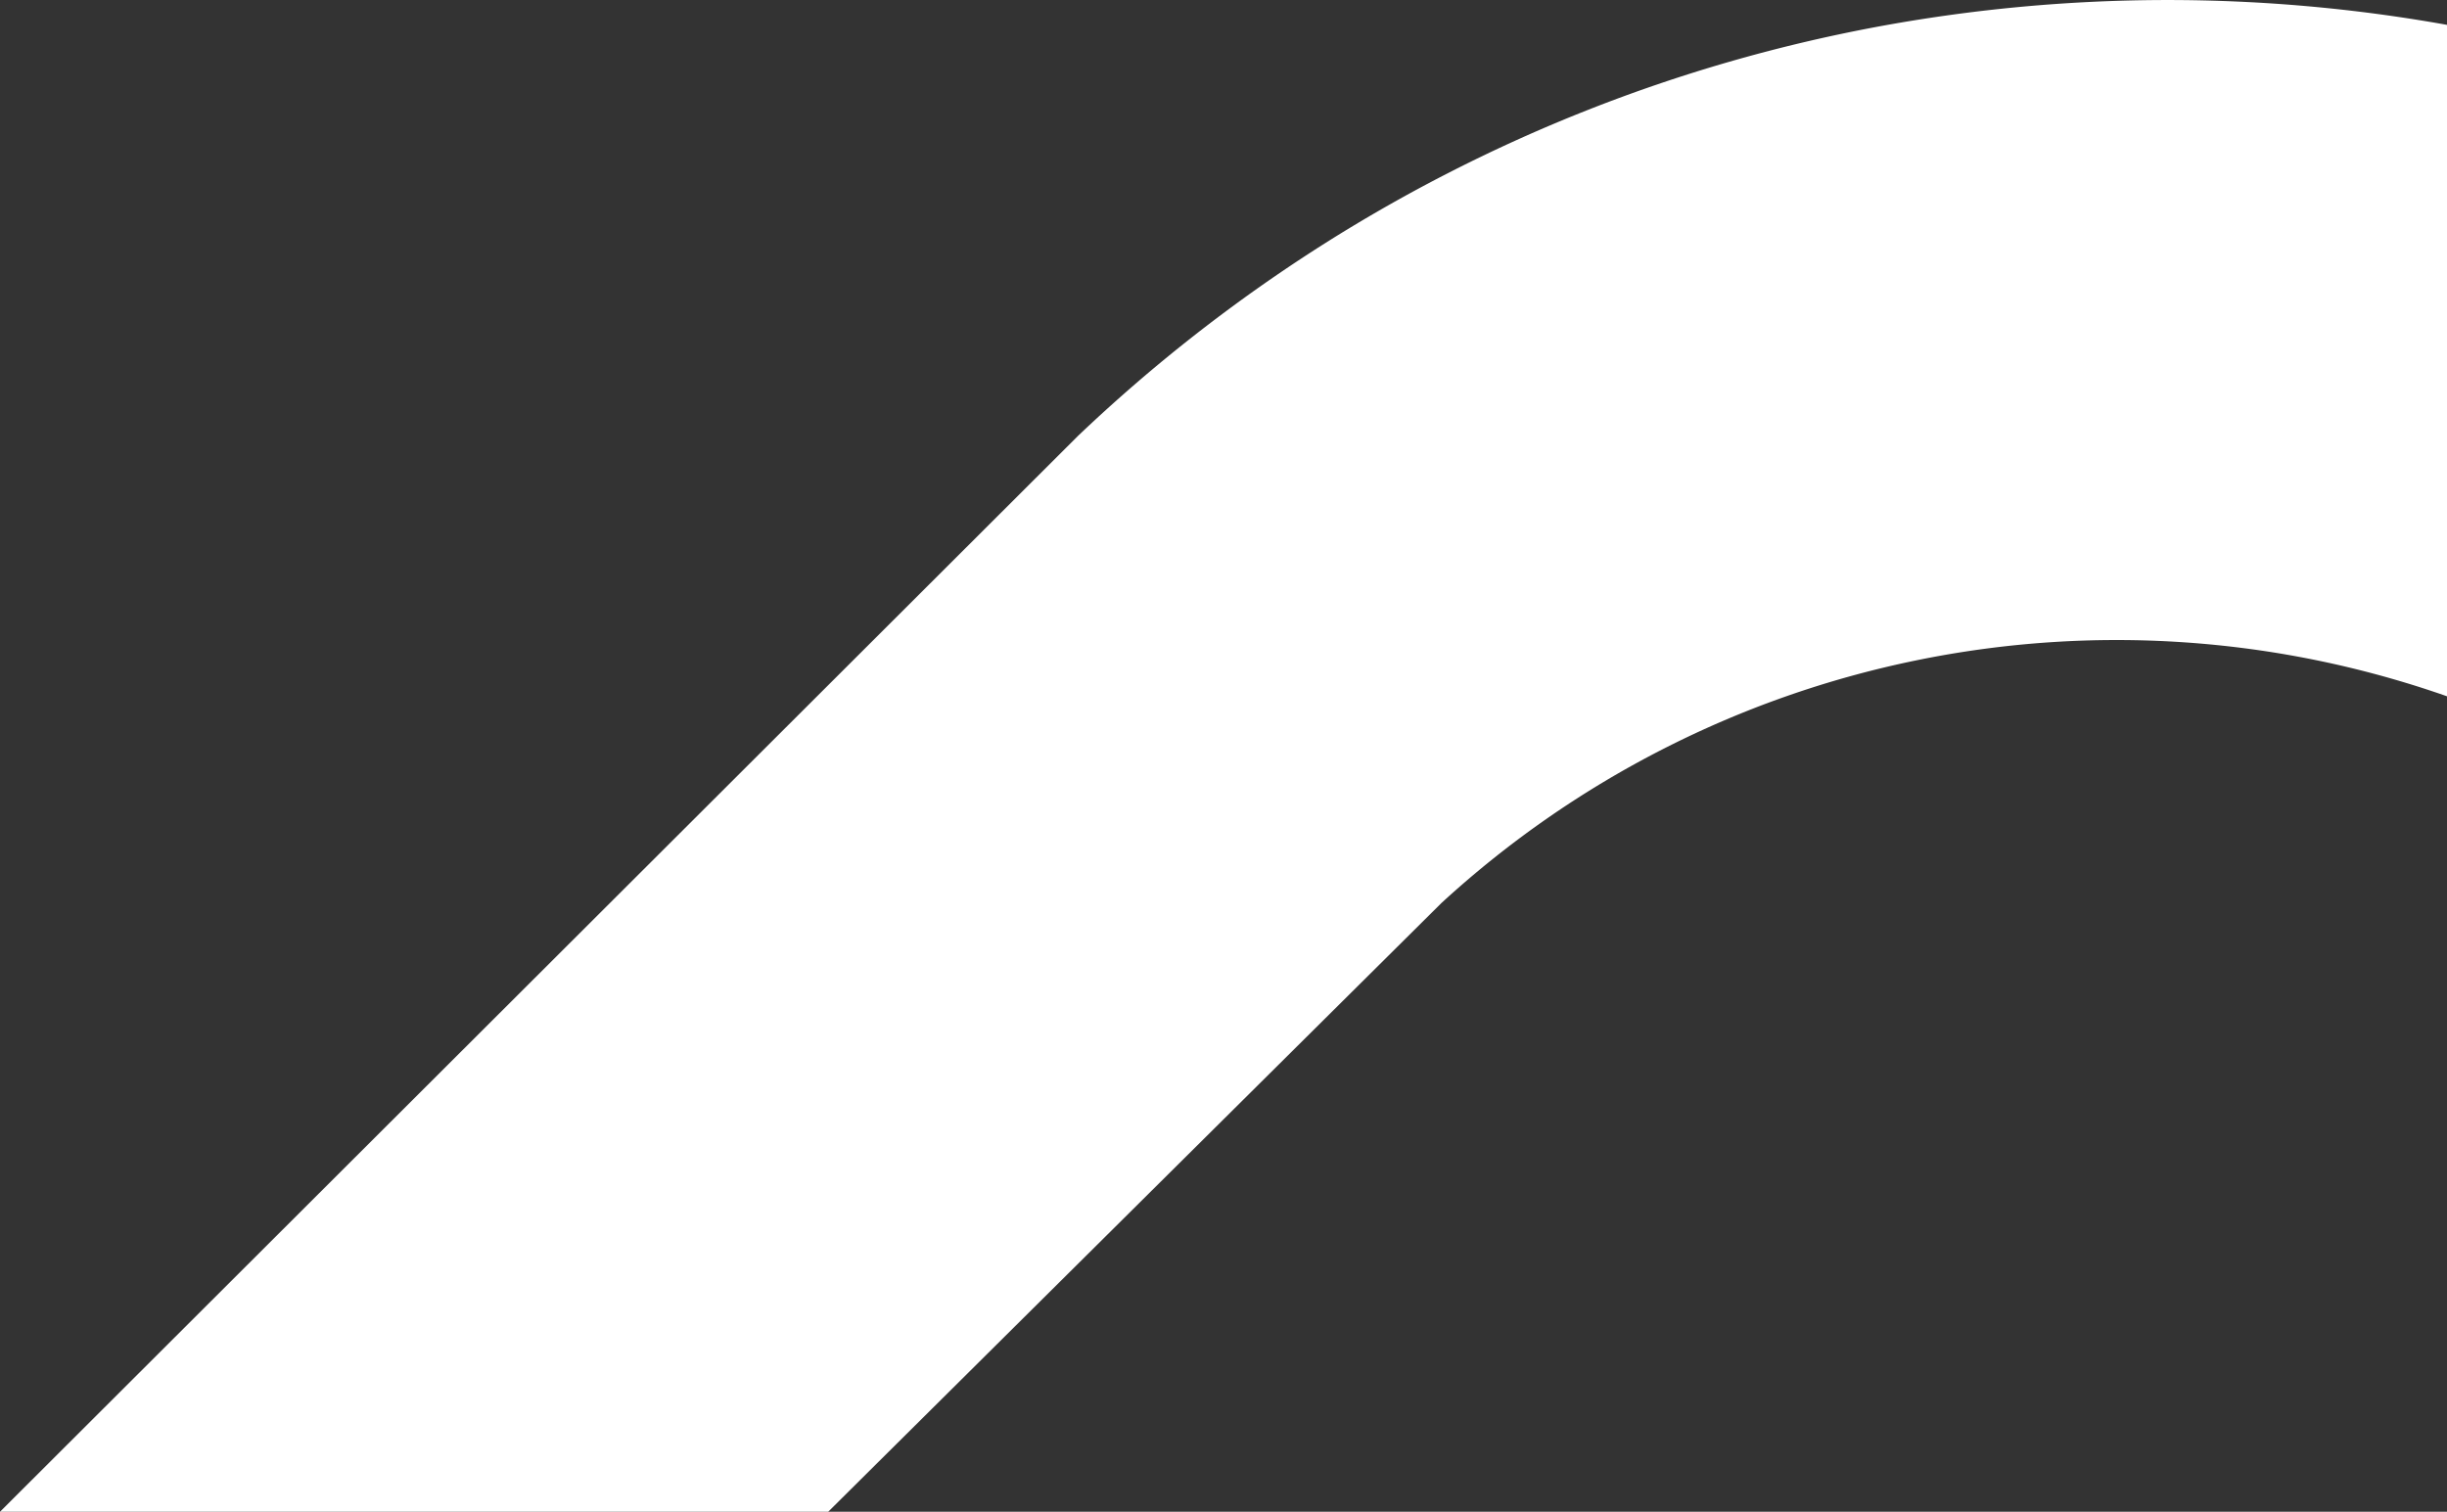 <?xml version="1.0" encoding="UTF-8"?>
<svg xmlns="http://www.w3.org/2000/svg" width="271.879" height="167.992" viewBox="0 0 271.879 167.992">
  <rect x="0" y="0" width="271.879" height="167.992" fill="#333333" stroke="none"/>
  <path id="forma_2" data-name="forma 2" d="M19744.332,23082.5a176.334,176.334,0,0,1,31.049,2.76v74.613a110.906,110.906,0,0,0-111.719,22.967l-68.141,67.652h-92.02L19617.4,23136.8l5.875-5.863a177.294,177.294,0,0,1,27.105-21.193,174.907,174.907,0,0,1,61.432-24.223A177.169,177.169,0,0,1,19744.332,23082.5Z" transform="translate(-19503.502 -23082.498)" fill="#fff"></path>
</svg>
